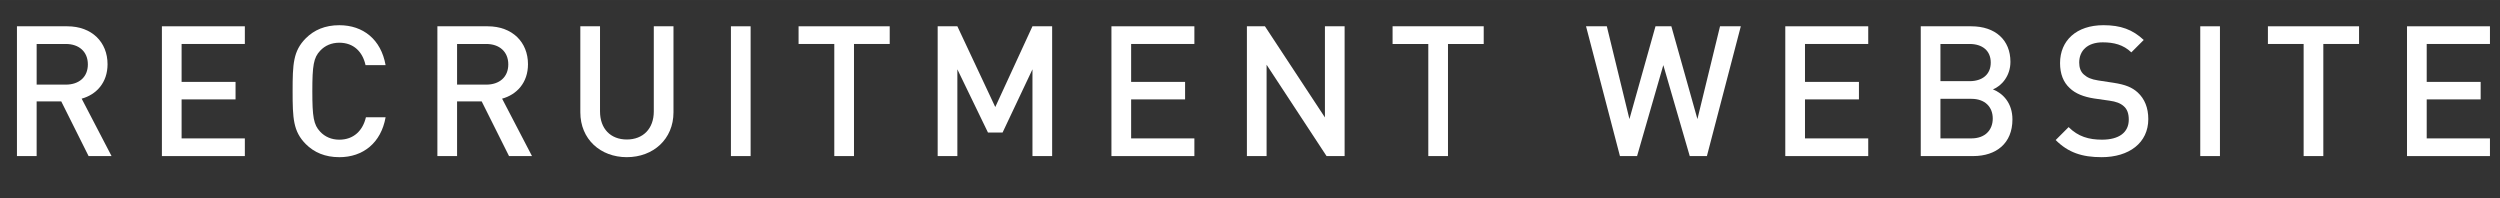 <?xml version="1.0" encoding="UTF-8"?><svg id="_レイヤー_2" xmlns="http://www.w3.org/2000/svg" width="82.833mm" height="6.573mm" viewBox="0 0 234.802 18.631"><rect x="0" y="0" width="234.802" height="18.631" fill="#333333" stroke="none"/><defs><style>.cls-1{fill:#fff;}</style></defs><g id="_レイヤー_1-2"><path class="cls-1" d="M8.32,14.658l-2.568-5.136h-2.311v5.136h-1.849V2.469h4.725c2.312,0,3.784,1.489,3.784,3.561,0,1.746-1.062,2.859-2.431,3.236l2.808,5.393h-2.157ZM6.181,4.129h-2.739v3.818h2.739c1.232,0,2.071-.702,2.071-1.9s-.839-1.918-2.071-1.918Z"/><path class="cls-1" d="M15.206,14.658V2.469h7.79v1.66h-5.94v3.562h5.067v1.644h-5.067v3.663h5.94v1.661h-7.79Z"/><path class="cls-1" d="M31.866,14.761c-1.335,0-2.362-.445-3.15-1.232-1.182-1.198-1.233-2.414-1.233-4.965s.051-3.767,1.233-4.965c.788-.788,1.814-1.232,3.15-1.232,2.243,0,3.921,1.335,4.349,3.749h-1.883c-.274-1.25-1.113-2.105-2.465-2.105-.736,0-1.353.273-1.797.753-.617.65-.736,1.387-.736,3.801s.12,3.15.736,3.801c.445.479,1.061.753,1.797.753,1.353,0,2.208-.855,2.5-2.105h1.849c-.428,2.414-2.123,3.749-4.349,3.749Z"/><path class="cls-1" d="M47.808,14.658l-2.568-5.136h-2.311v5.136h-1.849V2.469h4.725c2.311,0,3.784,1.489,3.784,3.561,0,1.746-1.062,2.859-2.431,3.236l2.808,5.393h-2.157ZM45.668,4.129h-2.739v3.818h2.739c1.232,0,2.071-.702,2.071-1.9s-.839-1.918-2.071-1.918Z"/><path class="cls-1" d="M58.871,14.761c-2.482,0-4.366-1.694-4.366-4.211V2.469h1.849v7.995c0,1.626.993,2.637,2.517,2.637s2.534-1.011,2.534-2.637V2.469h1.849v8.081c0,2.517-1.9,4.211-4.383,4.211Z"/><path class="cls-1" d="M68.649,14.658V2.469h1.849v12.189h-1.849Z"/><path class="cls-1" d="M80.207,4.129v10.529h-1.849V4.129h-3.355v-1.66h8.56v1.66h-3.355Z"/><path class="cls-1" d="M96.97,14.658V6.509l-2.808,5.94h-1.37l-2.876-5.94v8.149h-1.849V2.469h1.849l3.561,7.584,3.492-7.584h1.849v12.189h-1.849Z"/><path class="cls-1" d="M104.387,14.658V2.469h7.79v1.66h-5.94v3.562h5.067v1.644h-5.067v3.663h5.94v1.661h-7.79Z"/><path class="cls-1" d="M124.591,14.658l-5.632-8.577v8.577h-1.849V2.469h1.695l5.633,8.56V2.469h1.849v12.189h-1.695Z"/><path class="cls-1" d="M135.996,4.129v10.529h-1.849V4.129h-3.355v-1.66h8.56v1.66h-3.355Z"/><path class="cls-1" d="M160.311,14.658h-1.609l-2.482-8.543-2.465,8.543h-1.609l-3.184-12.189h1.952l2.123,8.714,2.448-8.714h1.49l2.448,8.714,2.123-8.714h1.952l-3.185,12.189Z"/><path class="cls-1" d="M167.676,14.658V2.469h7.79v1.66h-5.94v3.562h5.067v1.644h-5.067v3.663h5.94v1.661h-7.79Z"/><path class="cls-1" d="M185.33,14.658h-4.931V2.469h4.742c2.26,0,3.681,1.284,3.681,3.338,0,1.318-.822,2.26-1.644,2.586.941.376,1.832,1.283,1.832,2.824,0,2.243-1.523,3.441-3.681,3.441ZM184.987,4.129h-2.739v3.493h2.739c1.181,0,1.986-.616,1.986-1.747s-.805-1.746-1.986-1.746ZM185.158,9.282h-2.91v3.715h2.91c1.284,0,2.003-.787,2.003-1.865s-.719-1.85-2.003-1.85Z"/><path class="cls-1" d="M197.385,14.761c-1.832,0-3.133-.428-4.314-1.609l1.215-1.215c.891.89,1.9,1.181,3.133,1.181,1.609,0,2.517-.685,2.517-1.883,0-.548-.137-.977-.479-1.268-.308-.273-.719-.428-1.335-.513l-1.438-.206c-.993-.154-1.763-.462-2.294-.976-.599-.548-.908-1.336-.908-2.346,0-2.123,1.541-3.561,4.075-3.561,1.626,0,2.739.41,3.784,1.387l-1.164,1.164c-.753-.72-1.644-.941-2.688-.941-1.438,0-2.208.787-2.208,1.899,0,.445.12.856.445,1.131.308.273.667.444,1.335.548l1.456.222c1.113.172,1.729.429,2.26.908.65.599.993,1.438.993,2.499,0,2.243-1.815,3.578-4.383,3.578Z"/><path class="cls-1" d="M206.65,14.658V2.469h1.849v12.189h-1.849Z"/><path class="cls-1" d="M218.208,4.129v10.529h-1.849V4.129h-3.355v-1.66h8.56v1.66h-3.355Z"/><path class="cls-1" d="M226.068,14.658V2.469h7.79v1.66h-5.94v3.562h5.067v1.644h-5.067v3.663h5.94v1.661h-7.79Z"/></g></svg>